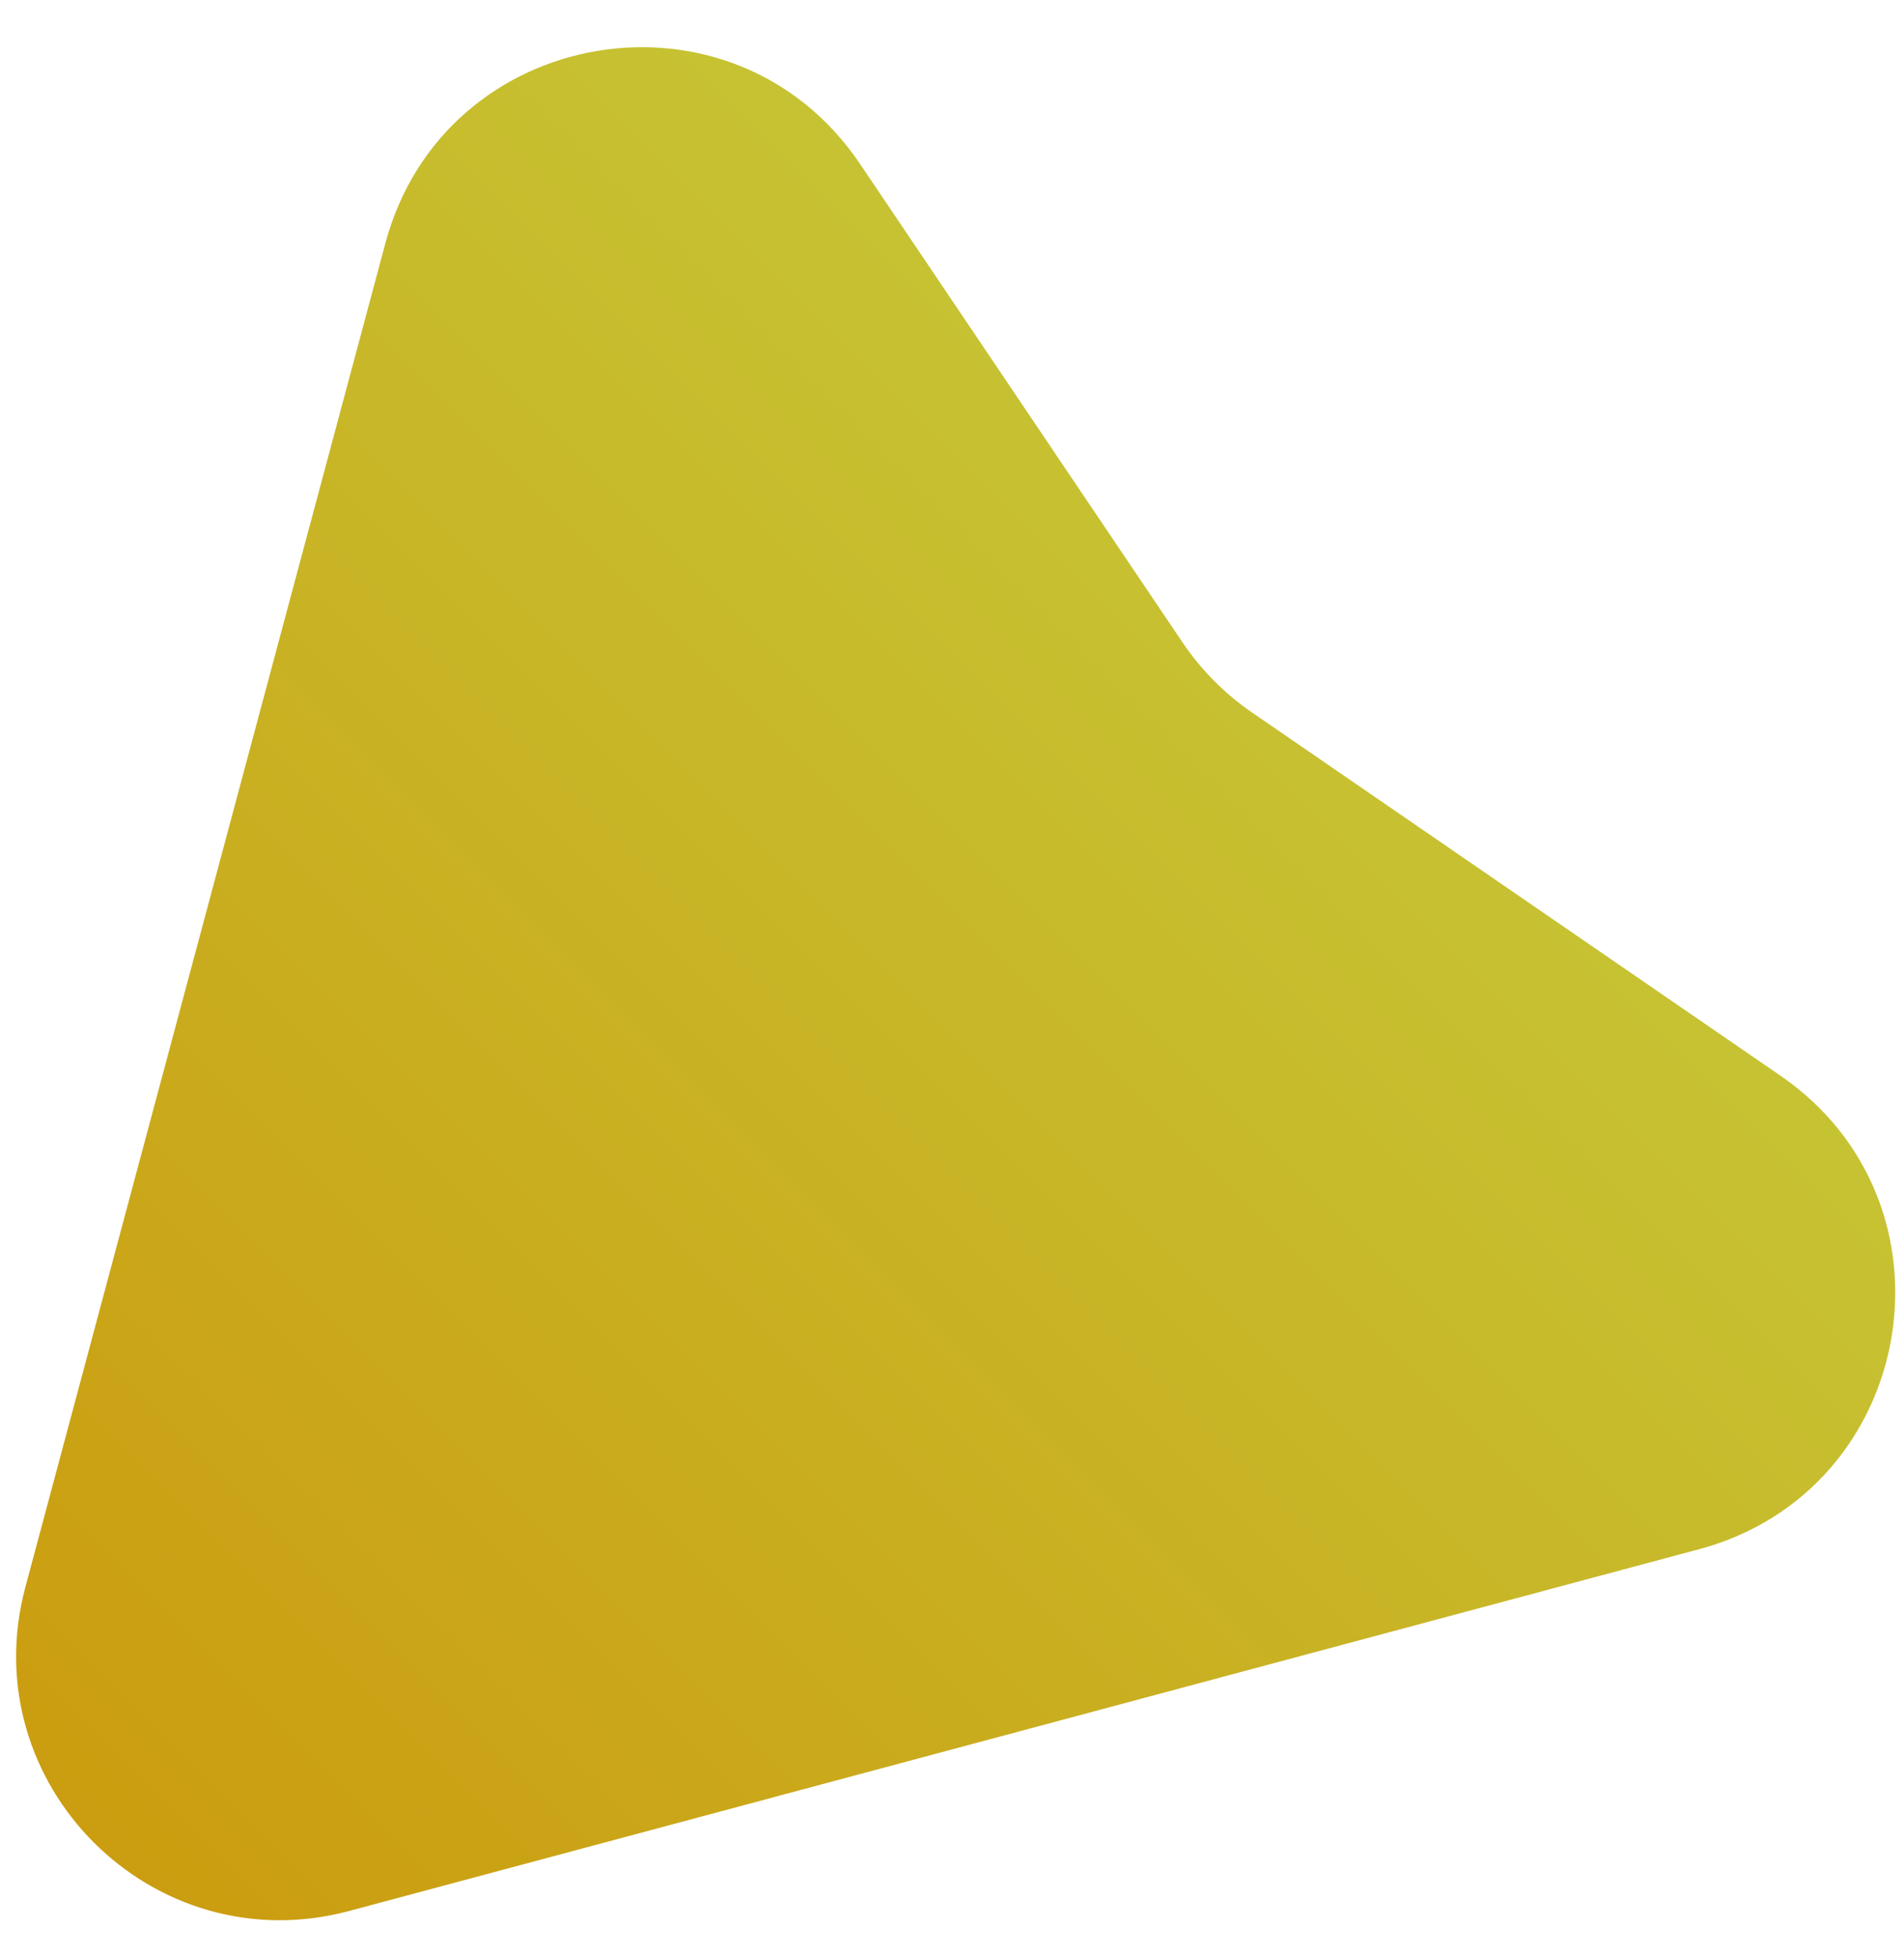 <svg width="36" height="37" viewBox="0 0 36 37" fill="none" xmlns="http://www.w3.org/2000/svg">
<path id="Polygon 1" d="M6.604 36.123C2.886 37.12 -0.516 33.718 0.48 30L7.286 4.6C8.396 0.458 13.864 -0.457 16.261 3.099L22.358 12.143C22.709 12.663 23.155 13.113 23.672 13.468L33.664 20.334C37.181 22.751 36.249 28.18 32.126 29.285L6.604 36.123Z" fill="url(#paint0_linear_2569_34195)"/>
<defs>
<linearGradient id="paint0_linear_2569_34195" x1="-1.761" y1="38.365" x2="26.365" y2="10.238" gradientUnits="userSpaceOnUse">
<stop stop-color="#CC970A"/>
<stop offset="1" stop-color="#C6C535"/>
</linearGradient>
</defs>
</svg>
